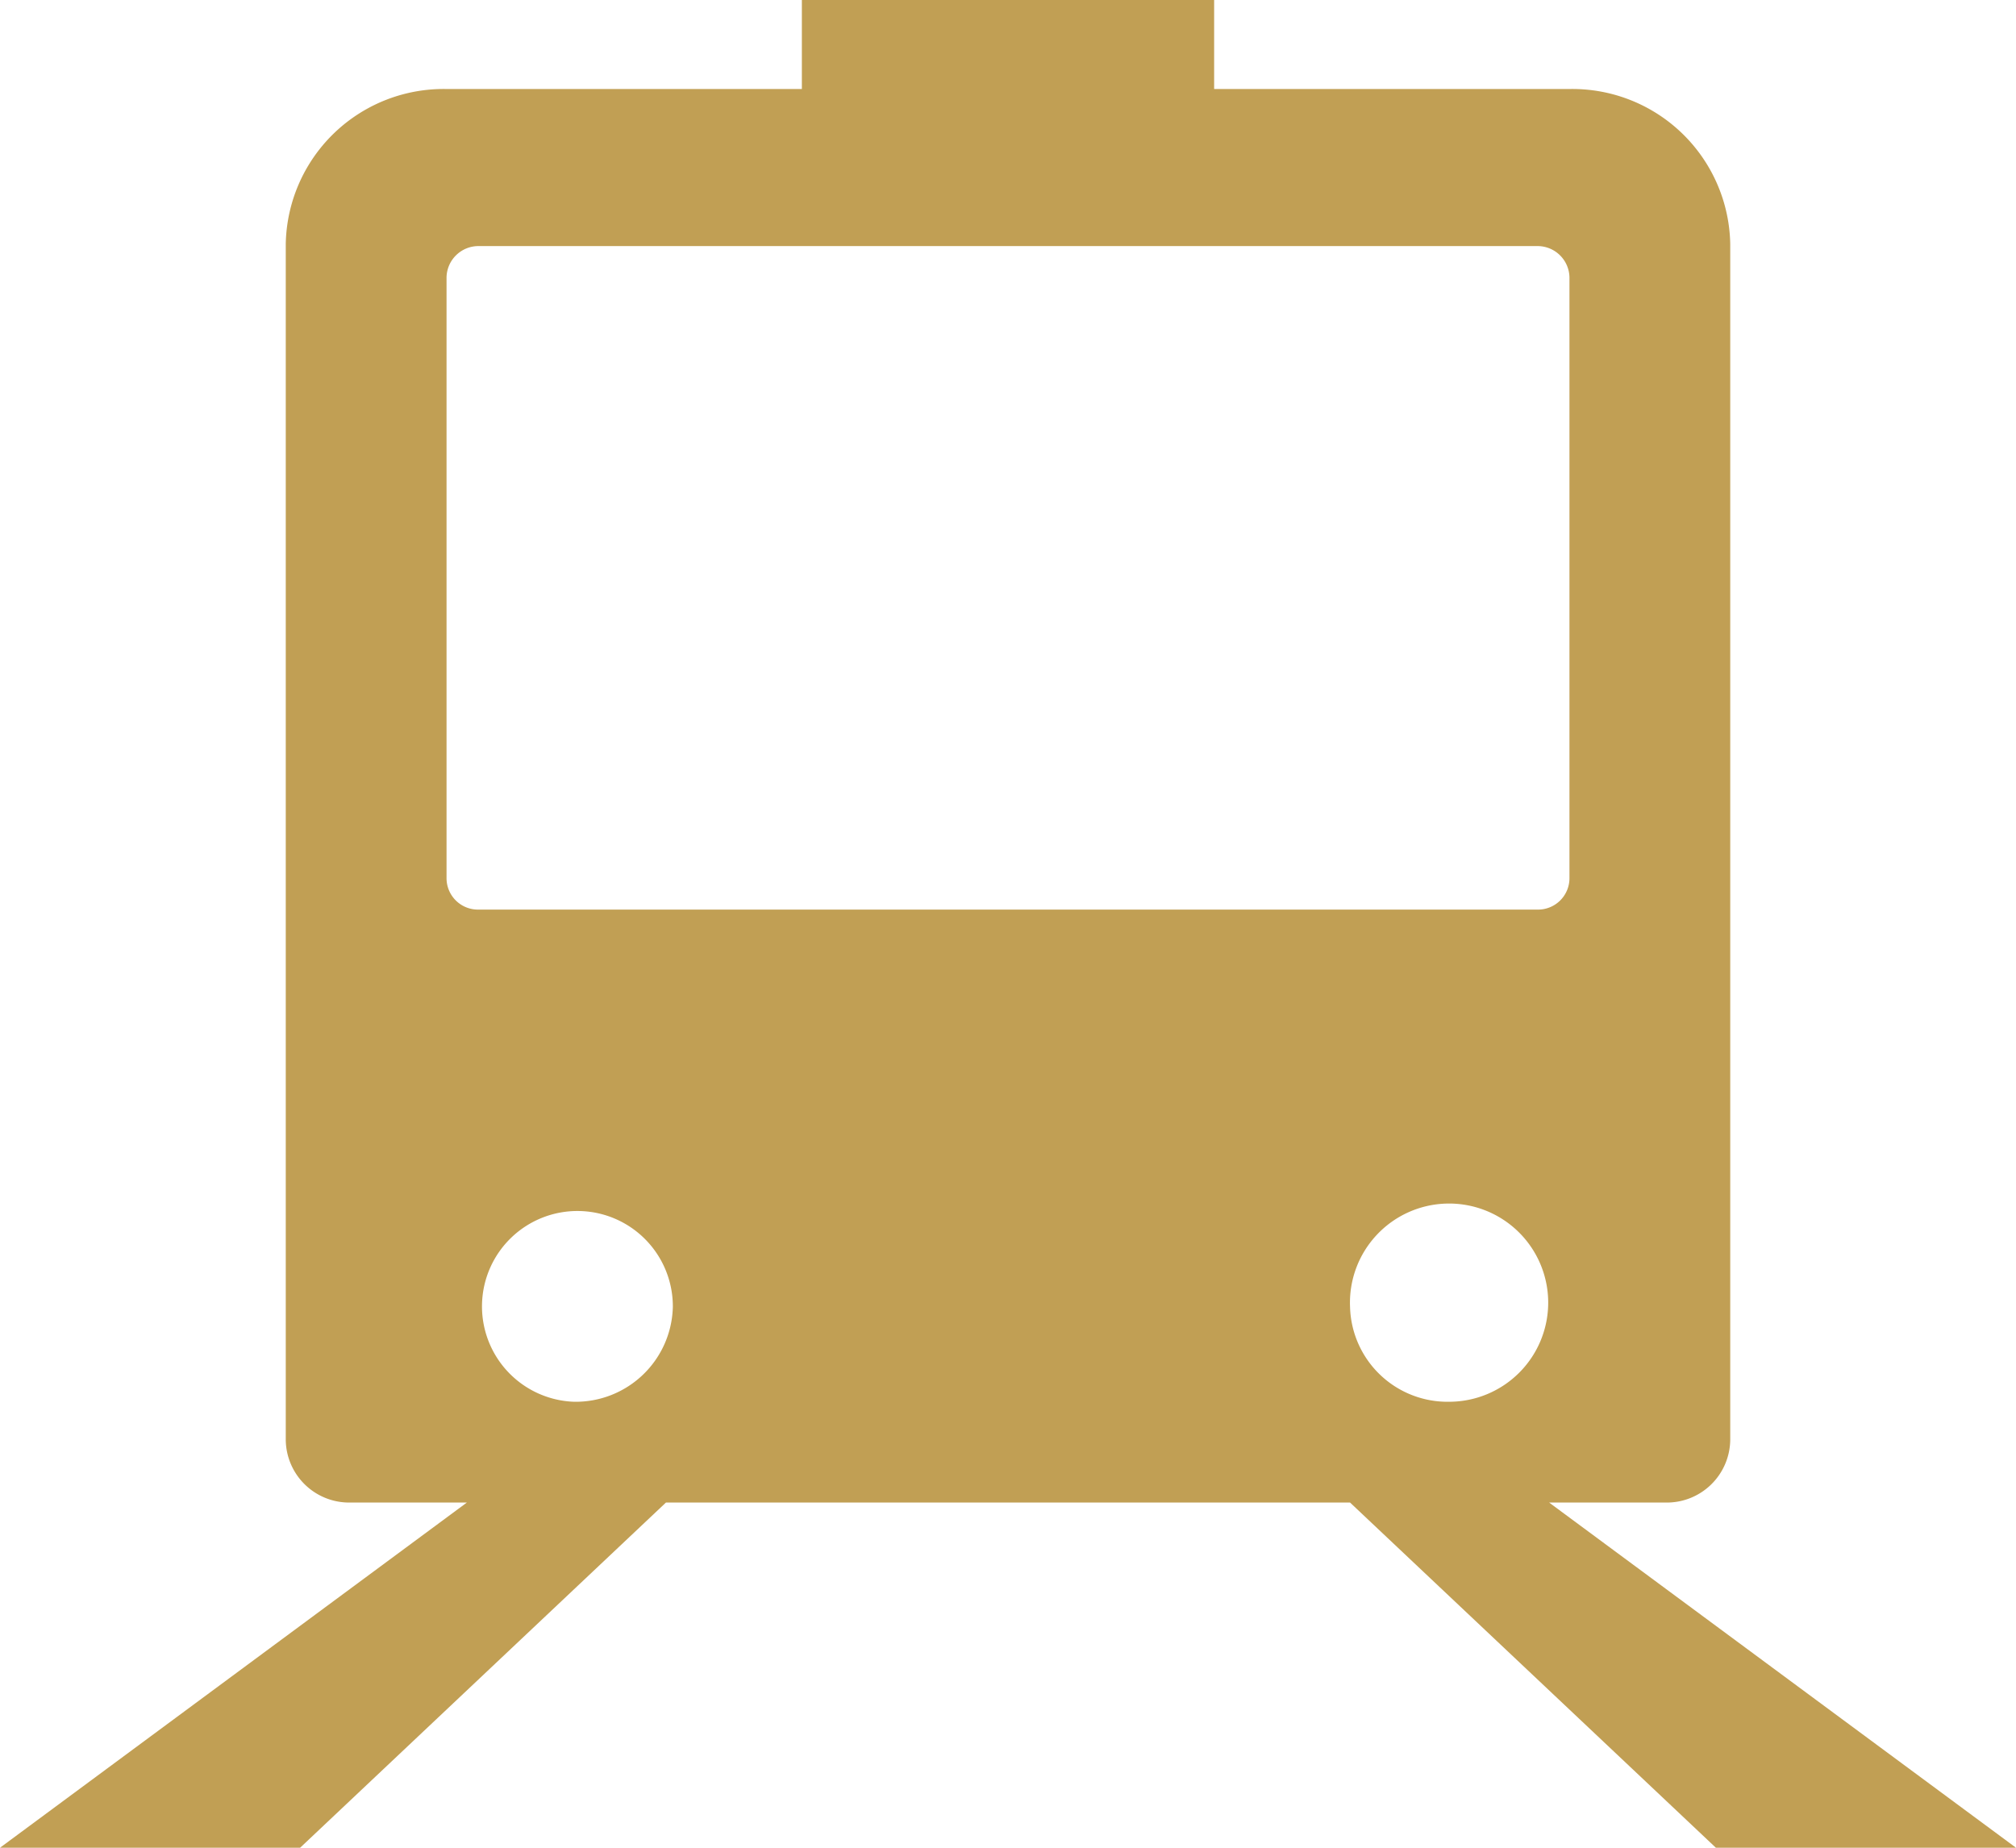 <svg xmlns="http://www.w3.org/2000/svg" width="24" height="22" viewBox="0 0 24 22">
  <defs>
    <style>
      .cls-1 {
        fill: #c19f54;
        fill-rule: evenodd;
      }
    </style>
  </defs>
  <path class="cls-1" d="M416.442,1127.89h1.387a0.755,0.755,0,0,0,.769-0.74V1112.9a1.88,1.88,0,0,0-1.923-1.84h-4.221V1110h-4.908v1.06h-4.221a1.88,1.88,0,0,0-1.923,1.84v14.25a0.755,0.755,0,0,0,.769.74h1.387L398,1132h3.573l4.355-4.11h8.144l4.355,4.11H422Zm-2.37-2.33a1.18,1.18,0,1,1,1.179,1.13A1.16,1.16,0,0,1,414.072,1125.56Zm-9.24,1.13a1.136,1.136,0,1,1,1.178-1.13A1.157,1.157,0,0,1,404.832,1126.69Zm-1.132-5.86a0.374,0.374,0,0,1-.384-0.37v-7.16a0.38,0.38,0,0,1,.384-0.37h12.6a0.38,0.38,0,0,1,.384.37v7.16a0.374,0.374,0,0,1-.384.37H403.7Z" transform="translate(-398 -1110)"/>
</svg>
